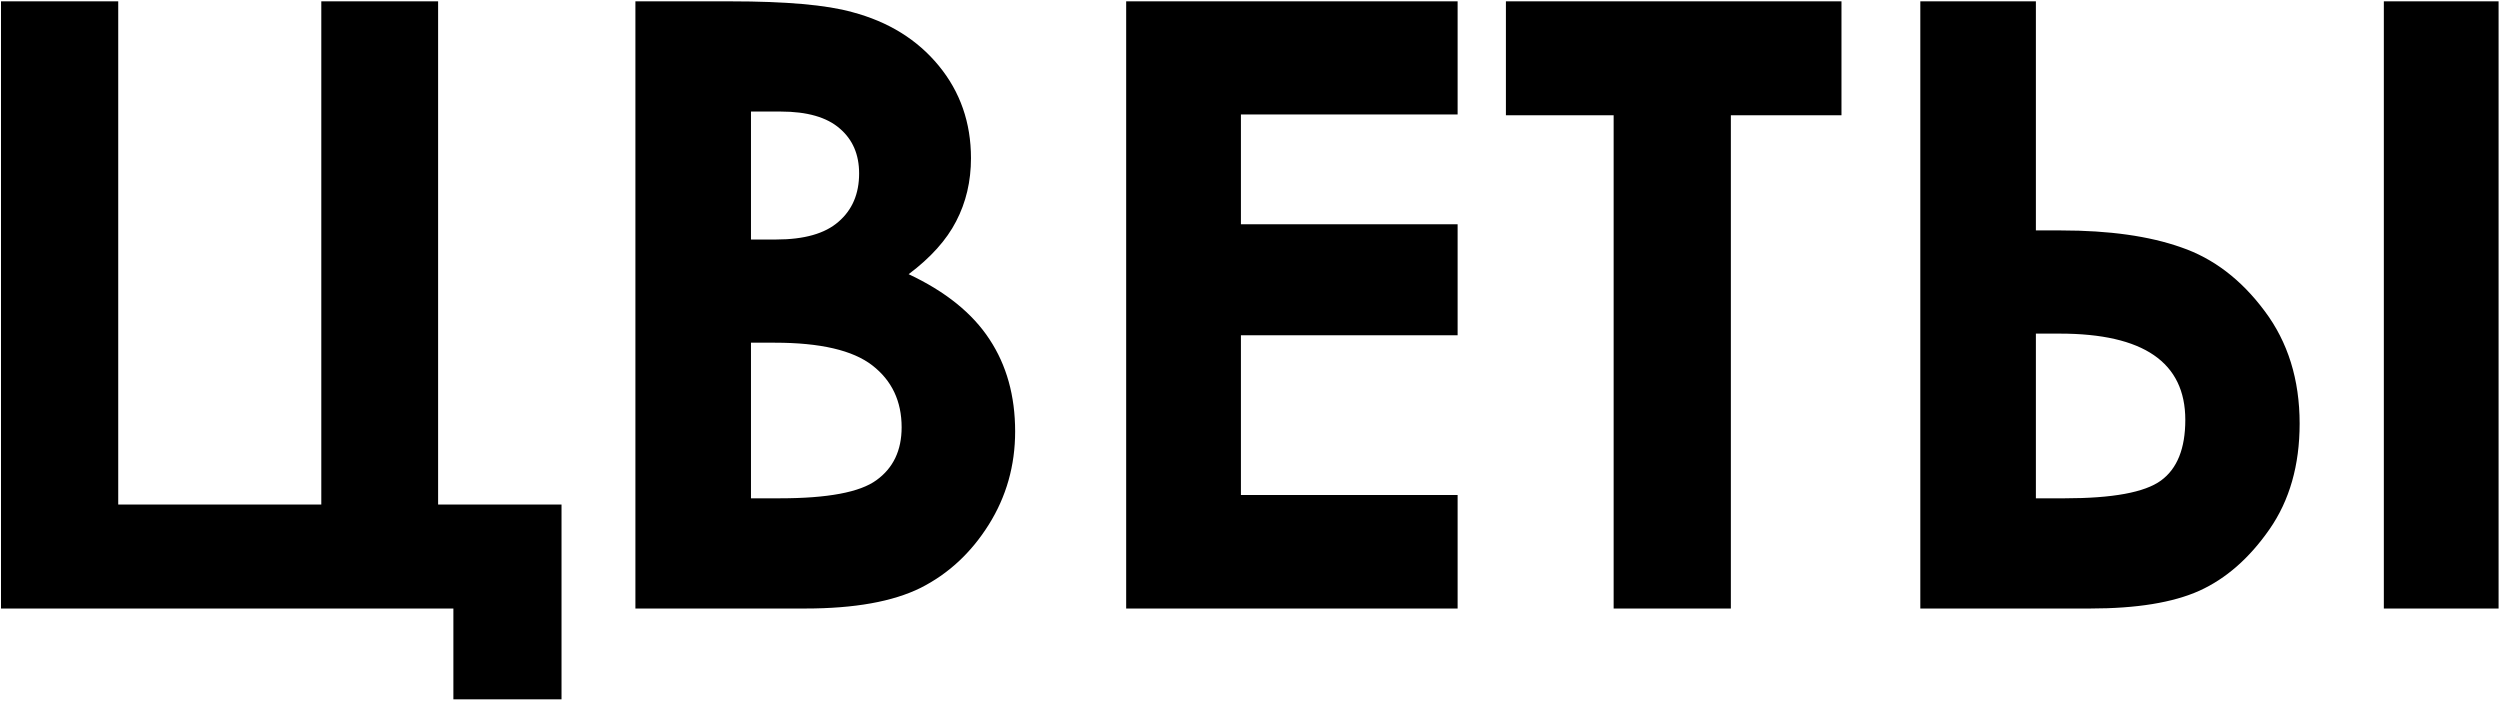 <?xml version="1.0" encoding="UTF-8"?> <svg xmlns="http://www.w3.org/2000/svg" width="834" height="234" viewBox="0 0 834 234" fill="none"><path d="M0.334 203V0.45H39.44V168.301H107.186V0.45H146.153V168.301H187.324V233.293H151.248V203H0.334ZM211.972 203V0.45H243.779C262.23 0.45 275.725 1.644 284.262 4.03C296.379 7.243 306.018 13.21 313.178 21.931C320.338 30.651 323.918 40.933 323.918 52.774C323.918 60.485 322.266 67.508 318.961 73.842C315.748 80.084 310.47 85.959 303.126 91.467C315.427 97.25 324.423 104.502 330.114 113.223C335.806 121.852 338.651 132.087 338.651 143.929C338.651 155.312 335.714 165.685 329.839 175.048C323.964 184.411 316.391 191.434 307.119 196.115C297.848 200.705 285.042 203 268.702 203H211.972ZM250.526 37.215V79.9H258.926C268.289 79.9 275.22 77.927 279.718 73.98C284.308 70.032 286.603 64.662 286.603 57.869C286.603 51.535 284.445 46.532 280.131 42.86C275.816 39.097 269.253 37.215 260.44 37.215H250.526ZM250.526 114.324V166.235H260.165C276.138 166.235 286.878 164.216 292.386 160.177C297.985 156.138 300.785 150.263 300.785 142.552C300.785 133.831 297.526 126.946 291.009 121.897C284.491 116.849 273.659 114.324 258.513 114.324H250.526ZM375.691 0.45H486.261V38.179H413.971V74.806H486.261V111.846H413.971V165.134H486.261V203H375.691V0.45ZM502.371 0.45H614.317V38.454H577.415V203H538.31V38.454H502.371V0.45ZM795.249 0.45H833.528V203H795.249V0.45ZM640.617 203V0.45H679.172V76.871H687.571C703.636 76.871 716.992 78.753 727.641 82.517C738.381 86.189 747.652 93.257 755.455 103.722C763.258 114.095 767.159 126.625 767.159 141.312C767.159 155.174 763.809 166.924 757.107 176.562C750.406 186.201 742.604 193.04 733.699 197.079C724.887 201.026 712.77 203 697.348 203H640.617ZM679.172 111.295V166.235H688.811C704.783 166.235 715.478 164.262 720.894 160.314C726.31 156.367 729.018 149.62 729.018 140.073C729.018 120.888 715.064 111.295 687.158 111.295H679.172Z" fill="black"></path></svg> 